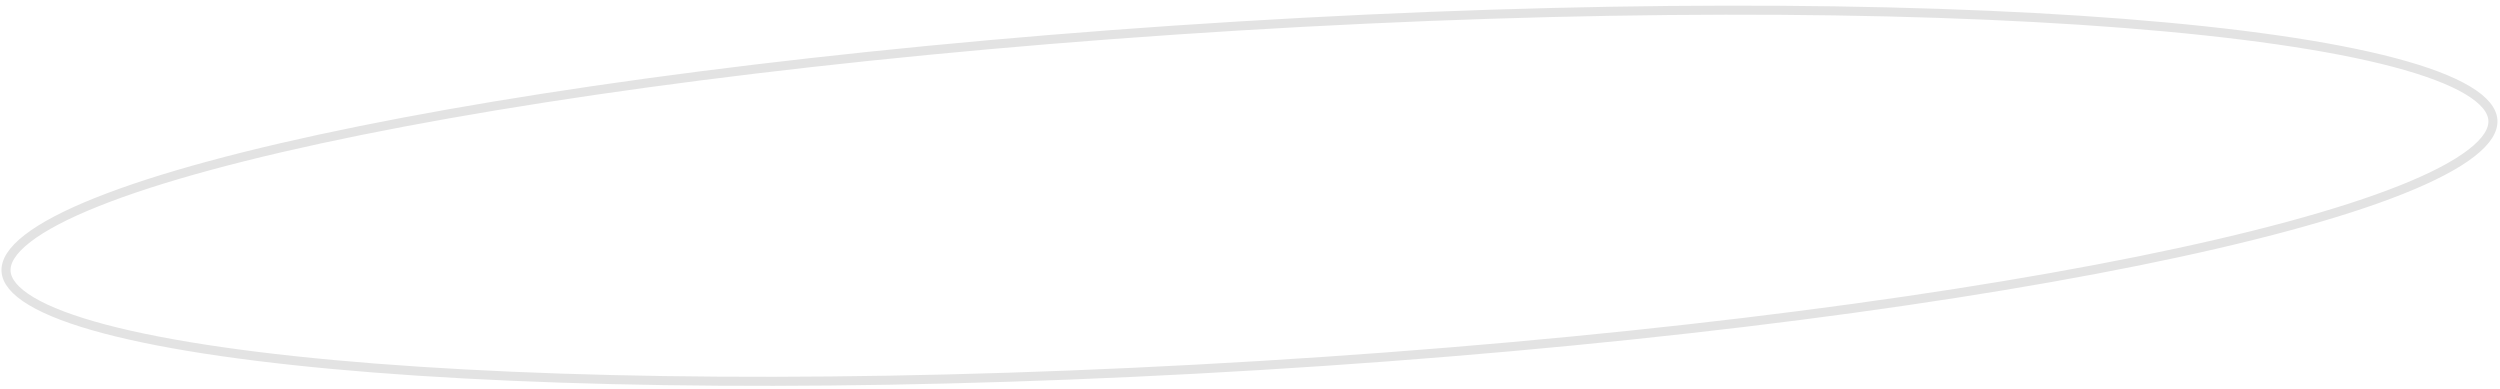 <?xml version="1.0" encoding="UTF-8"?> <svg xmlns="http://www.w3.org/2000/svg" width="276" height="43" viewBox="0 0 276 43" fill="none"><path d="M275.217 13.273C275.282 14.344 274.571 15.558 272.846 16.895C271.14 18.218 268.557 19.57 265.158 20.926C258.368 23.635 248.44 26.314 236.09 28.81C211.398 33.8 177.11 38.044 139.081 40.353C101.051 42.663 66.501 42.6 41.387 40.635C28.826 39.652 18.647 38.194 11.578 36.327C8.04 35.392 5.312 34.363 3.46 33.257C1.586 32.138 0.733 31.018 0.668 29.947C0.603 28.877 1.314 27.662 3.039 26.325C4.744 25.003 7.327 23.65 10.726 22.295C17.517 19.585 27.445 16.907 39.794 14.411C64.486 9.42 98.774 5.177 136.804 2.867C174.833 0.557 209.383 0.62 234.497 2.585C247.058 3.569 257.238 5.026 264.306 6.894C267.844 7.828 270.572 8.858 272.425 9.964C274.299 11.083 275.151 12.202 275.217 13.273Z" stroke="#E3E3E3"></path></svg> 